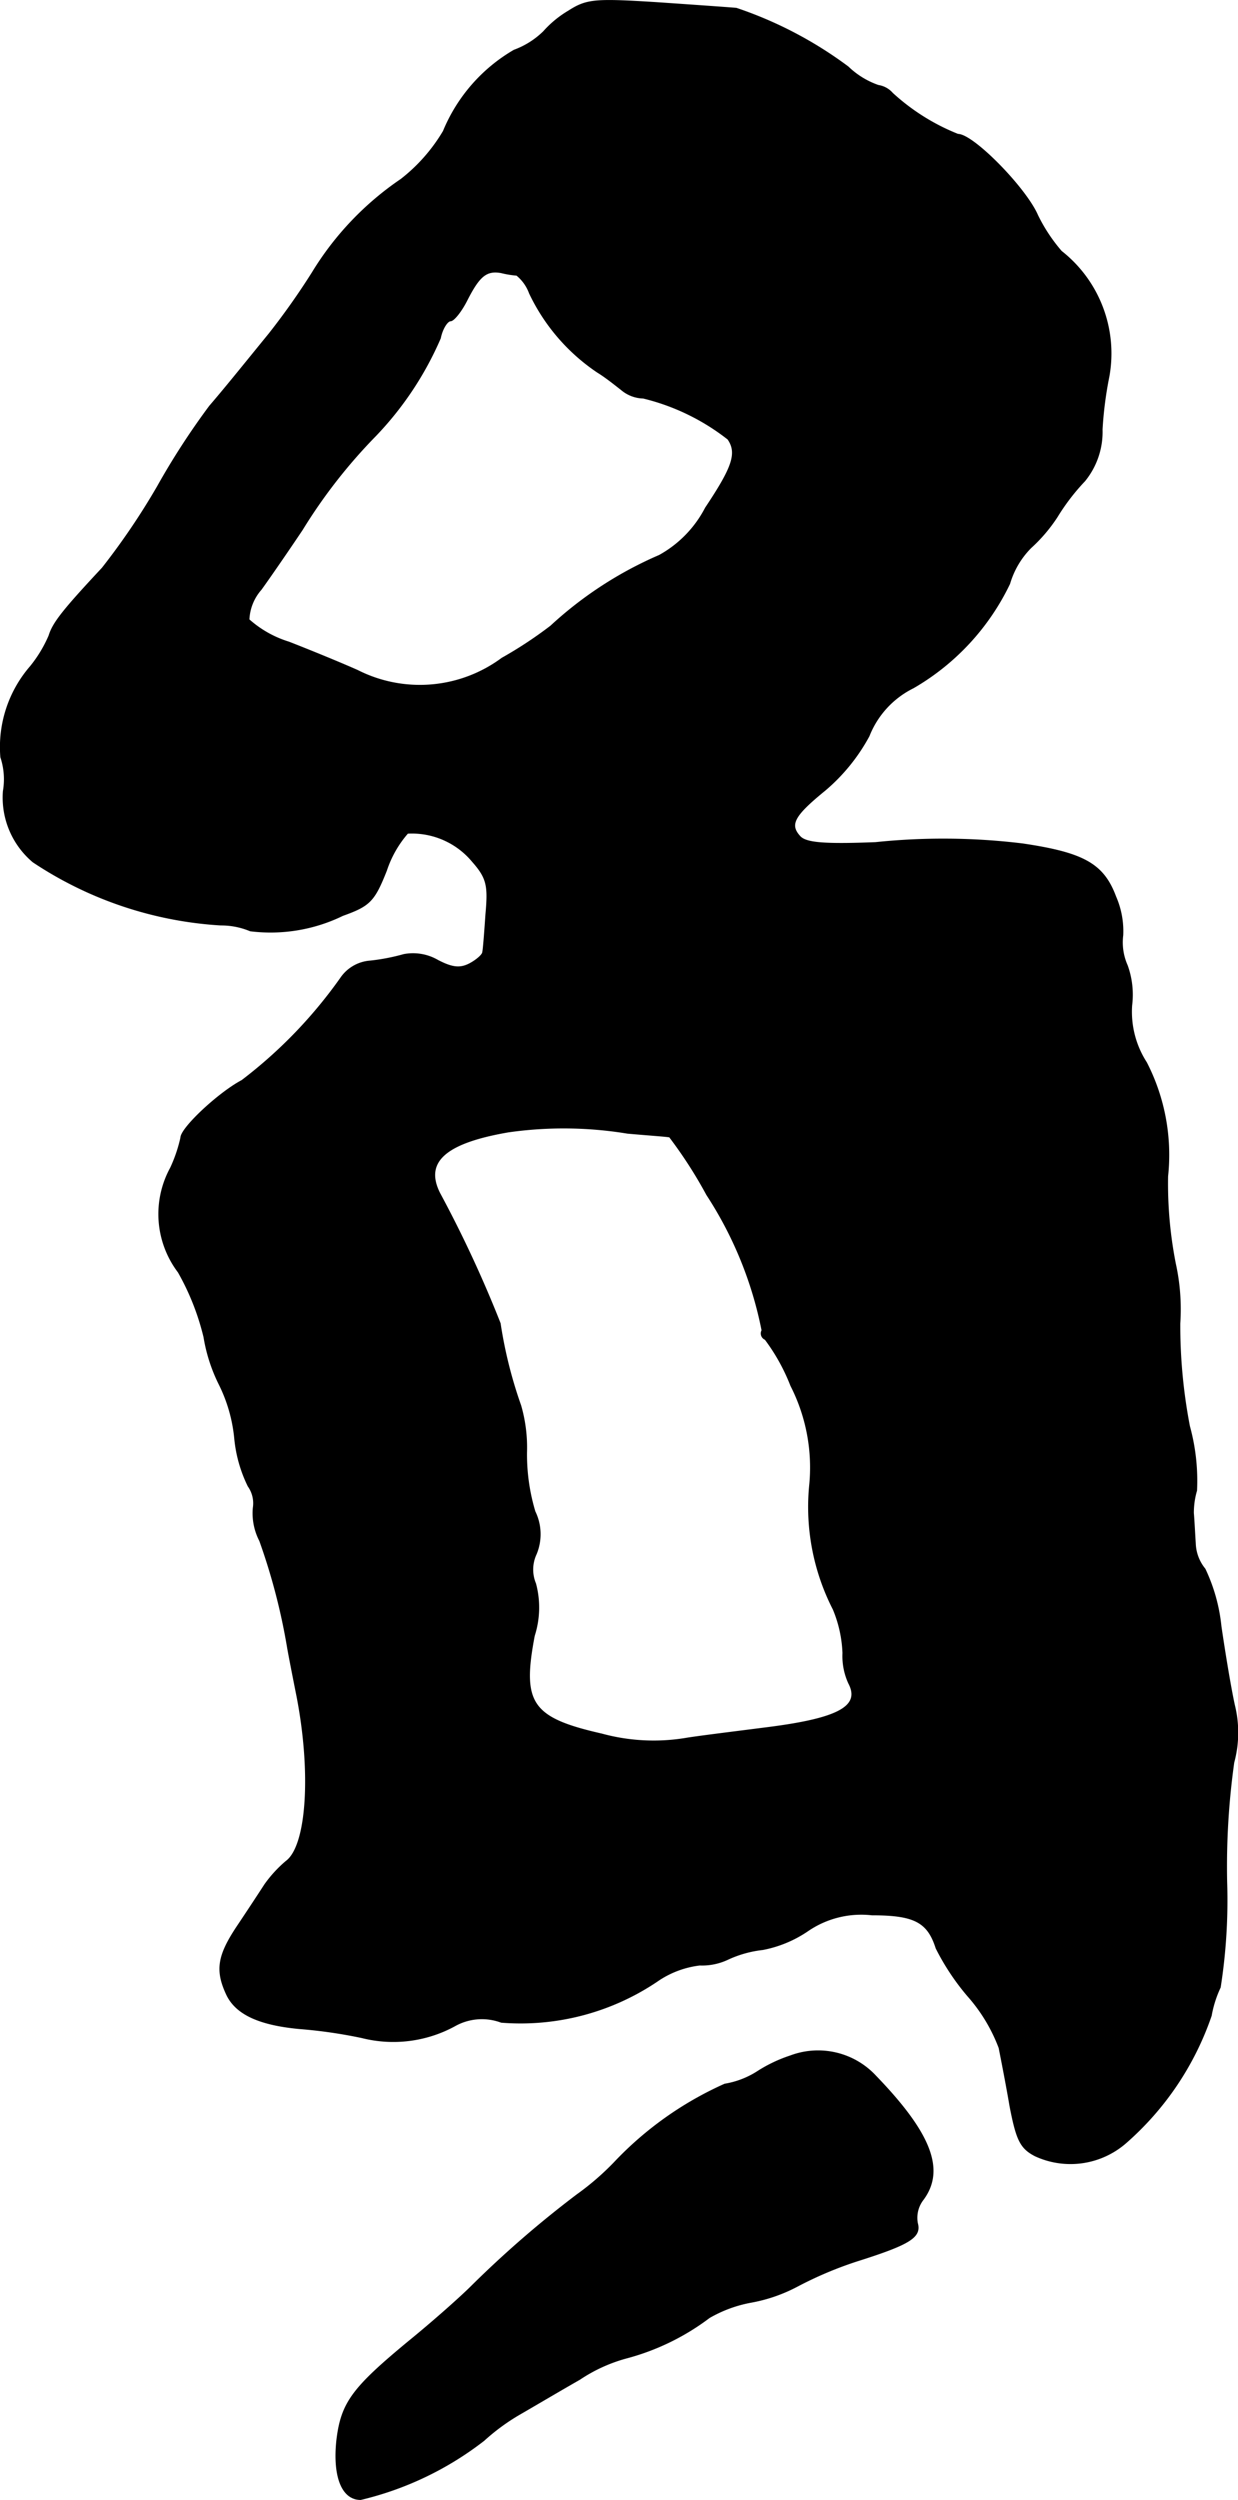 <?xml version="1.0" encoding="UTF-8"?>
<svg xmlns="http://www.w3.org/2000/svg"
     version="1.1"
     width="4.119mm"
     height="8.312mm"
     viewBox="0 0 11.675 23.561">
   <defs>
      <style type="text/css"><![CDATA[
      .a {
        stroke: #000;
        stroke-linecap: round;
        stroke-linejoin: round;
        stroke-width: 0.01px;
      }
    ]]></style>
   </defs>
   <path class="a"
         d="M5.363.104A.987.987,0,0,0,5.127.298a.782.782,0,0,1-.279.176,1.579,1.579,0,0,0-.666.763,1.623,1.623,0,0,1-.4.454,2.854,2.854,0,0,0-.836.878,6.794,6.794,0,0,1-.406.575c-.321.394-.418.515-.563.684a7.009,7.009,0,0,0-.491.757,6.61,6.61,0,0,1-.521.769C.596,5.749.5,5.87.463,5.991a1.229,1.229,0,0,1-.176.291,1.159,1.159,0,0,0-.279.854.66.66,0,0,1,.024.321A.792.792,0,0,0,.312,8.123a3.578,3.578,0,0,0,1.769.594.71.71,0,0,1,.279.055,1.554,1.554,0,0,0,.872-.145c.254-.091.297-.133.412-.424a1.019,1.019,0,0,1,.2-.351.743.743,0,0,1,.612.267c.139.157.151.23.127.497-.012.176-.024.333-.03.357,0,.024-.055.073-.121.109-.091.048-.164.042-.303-.03a.465.465,0,0,0-.321-.055,1.942,1.942,0,0,1-.315.061.368.368,0,0,0-.273.151,4.408,4.408,0,0,1-.939.975c-.218.115-.575.448-.575.539a1.373,1.373,0,0,1-.097.285.906.906,0,0,0,.073.981,2.36,2.36,0,0,1,.242.612,1.559,1.559,0,0,0,.145.448,1.455,1.455,0,0,1,.145.509,1.296,1.296,0,0,0,.127.448.279.279,0,0,1,.048.206.564.564,0,0,0,.061.309,5.834,5.834,0,0,1,.26.993c.012.073.055.291.091.472.139.715.097,1.411-.103,1.557a1.187,1.187,0,0,0-.2.218c-.055.085-.17.26-.26.394-.182.273-.206.412-.103.636.085.188.303.291.69.327a4.572,4.572,0,0,1,.588.085,1.211,1.211,0,0,0,.872-.109.522.522,0,0,1,.442-.036,2.304,2.304,0,0,0,1.49-.4.895.895,0,0,1,.382-.139.569.569,0,0,0,.267-.055,1.057,1.057,0,0,1,.327-.091,1.13,1.13,0,0,0,.424-.176.893.893,0,0,1,.606-.151c.4,0,.527.067.606.315a2.254,2.254,0,0,0,.297.448,1.575,1.575,0,0,1,.297.491c.018.091.067.339.103.551.061.315.097.394.236.466a.794.794,0,0,0,.854-.121,2.794,2.794,0,0,0,.806-1.199,1.06,1.06,0,0,1,.085-.267,5.31,5.31,0,0,0,.061-.993,7.059,7.059,0,0,1,.067-1.127,1.076,1.076,0,0,0,.006-.539c-.036-.164-.091-.497-.127-.745a1.644,1.644,0,0,0-.151-.539.401.401,0,0,1-.091-.242c-.006-.091-.012-.218-.018-.285a.745.745,0,0,1,.03-.212,1.939,1.939,0,0,0-.067-.606,5.024,5.024,0,0,1-.091-.969,1.996,1.996,0,0,0-.042-.563,3.898,3.898,0,0,1-.073-.824,1.902,1.902,0,0,0-.2-1.072.882.882,0,0,1-.139-.539.811.811,0,0,0-.042-.376.534.534,0,0,1-.042-.285.812.812,0,0,0-.067-.363c-.115-.309-.303-.412-.878-.497a6.164,6.164,0,0,0-1.387-.012c-.466.018-.648.006-.709-.055-.109-.115-.061-.2.236-.442a1.77,1.77,0,0,0,.412-.509.857.857,0,0,1,.418-.454,2.262,2.262,0,0,0,.908-.981.801.801,0,0,1,.2-.339,1.489,1.489,0,0,0,.248-.291,2.019,2.019,0,0,1,.26-.339.73.73,0,0,0,.164-.485A3.547,3.547,0,0,1,10.457,3.55a1.223,1.223,0,0,0-.448-1.181,1.568,1.568,0,0,1-.224-.339c-.109-.254-.606-.763-.751-.763A2.016,2.016,0,0,1,8.416.879.22.22,0,0,0,8.283.806.778.778,0,0,1,7.998.631,3.773,3.773,0,0,0,6.944.079C6.877.073,6.538.049,6.187.025,5.612-.011,5.533-.005,5.363.104ZM4.873,2.593a.393.393,0,0,1,.121.17,1.851,1.851,0,0,0,.642.745c.079.048.176.127.224.164a.33.33,0,0,0,.206.079,2.095,2.095,0,0,1,.8.388c.091.133.042.267-.212.648a1.077,1.077,0,0,1-.436.448,3.618,3.618,0,0,0-1.024.666,3.906,3.906,0,0,1-.46.303,1.301,1.301,0,0,1-1.363.115c-.164-.073-.46-.194-.648-.267a1.013,1.013,0,0,1-.376-.212A.458.458,0,0,1,2.462,5.555c.079-.109.254-.363.388-.563a5.017,5.017,0,0,1,.69-.884,3.104,3.104,0,0,0,.612-.921c.018-.091.067-.164.097-.164s.103-.091.157-.2c.115-.224.182-.279.321-.254A.893.893,0,0,0,4.873,2.593Zm1.042,8.086c.2.018.382.03.4.036a4.204,4.204,0,0,1,.351.545,3.614,3.614,0,0,1,.521,1.278.06.06,0,0,0,.024.082l.006.003a1.844,1.844,0,0,1,.242.436,1.698,1.698,0,0,1,.176.951,2.115,2.115,0,0,0,.224,1.157,1.184,1.184,0,0,1,.091.412.614.614,0,0,0,.055.285c.115.218-.097.333-.763.418-.327.042-.678.085-.781.103a1.861,1.861,0,0,1-.787-.042c-.666-.151-.757-.291-.636-.927a.872.872,0,0,0,.012-.491.344.344,0,0,1,.006-.279.487.487,0,0,0-.012-.4,1.872,1.872,0,0,1-.079-.557,1.426,1.426,0,0,0-.055-.442,4.188,4.188,0,0,1-.194-.775,11.38,11.38,0,0,0-.569-1.224c-.151-.297.048-.478.648-.581a3.7,3.7,0,0,1,1.121.012Z"/>
   <path class="a"
         d="M7.453,19.377a1.355,1.355,0,0,0-.315.151.817.817,0,0,1-.303.115,3.26,3.26,0,0,0-1.042.739,2.514,2.514,0,0,1-.351.303,9.895,9.895,0,0,0-.993.86c-.109.109-.376.345-.6.527-.527.436-.63.575-.672.927-.036.339.048.557.224.557a3.037,3.037,0,0,0,1.163-.557,1.973,1.973,0,0,1,.339-.248c.127-.073.382-.224.563-.327a1.494,1.494,0,0,1,.436-.2,2.255,2.255,0,0,0,.787-.382,1.228,1.228,0,0,1,.394-.145,1.496,1.496,0,0,0,.436-.151,3.582,3.582,0,0,1,.557-.236c.497-.157.612-.224.575-.357a.28.28,0,0,1,.055-.224c.206-.279.073-.624-.448-1.163A.741.741,0,0,0,7.453,19.377Z"/>
</svg>
